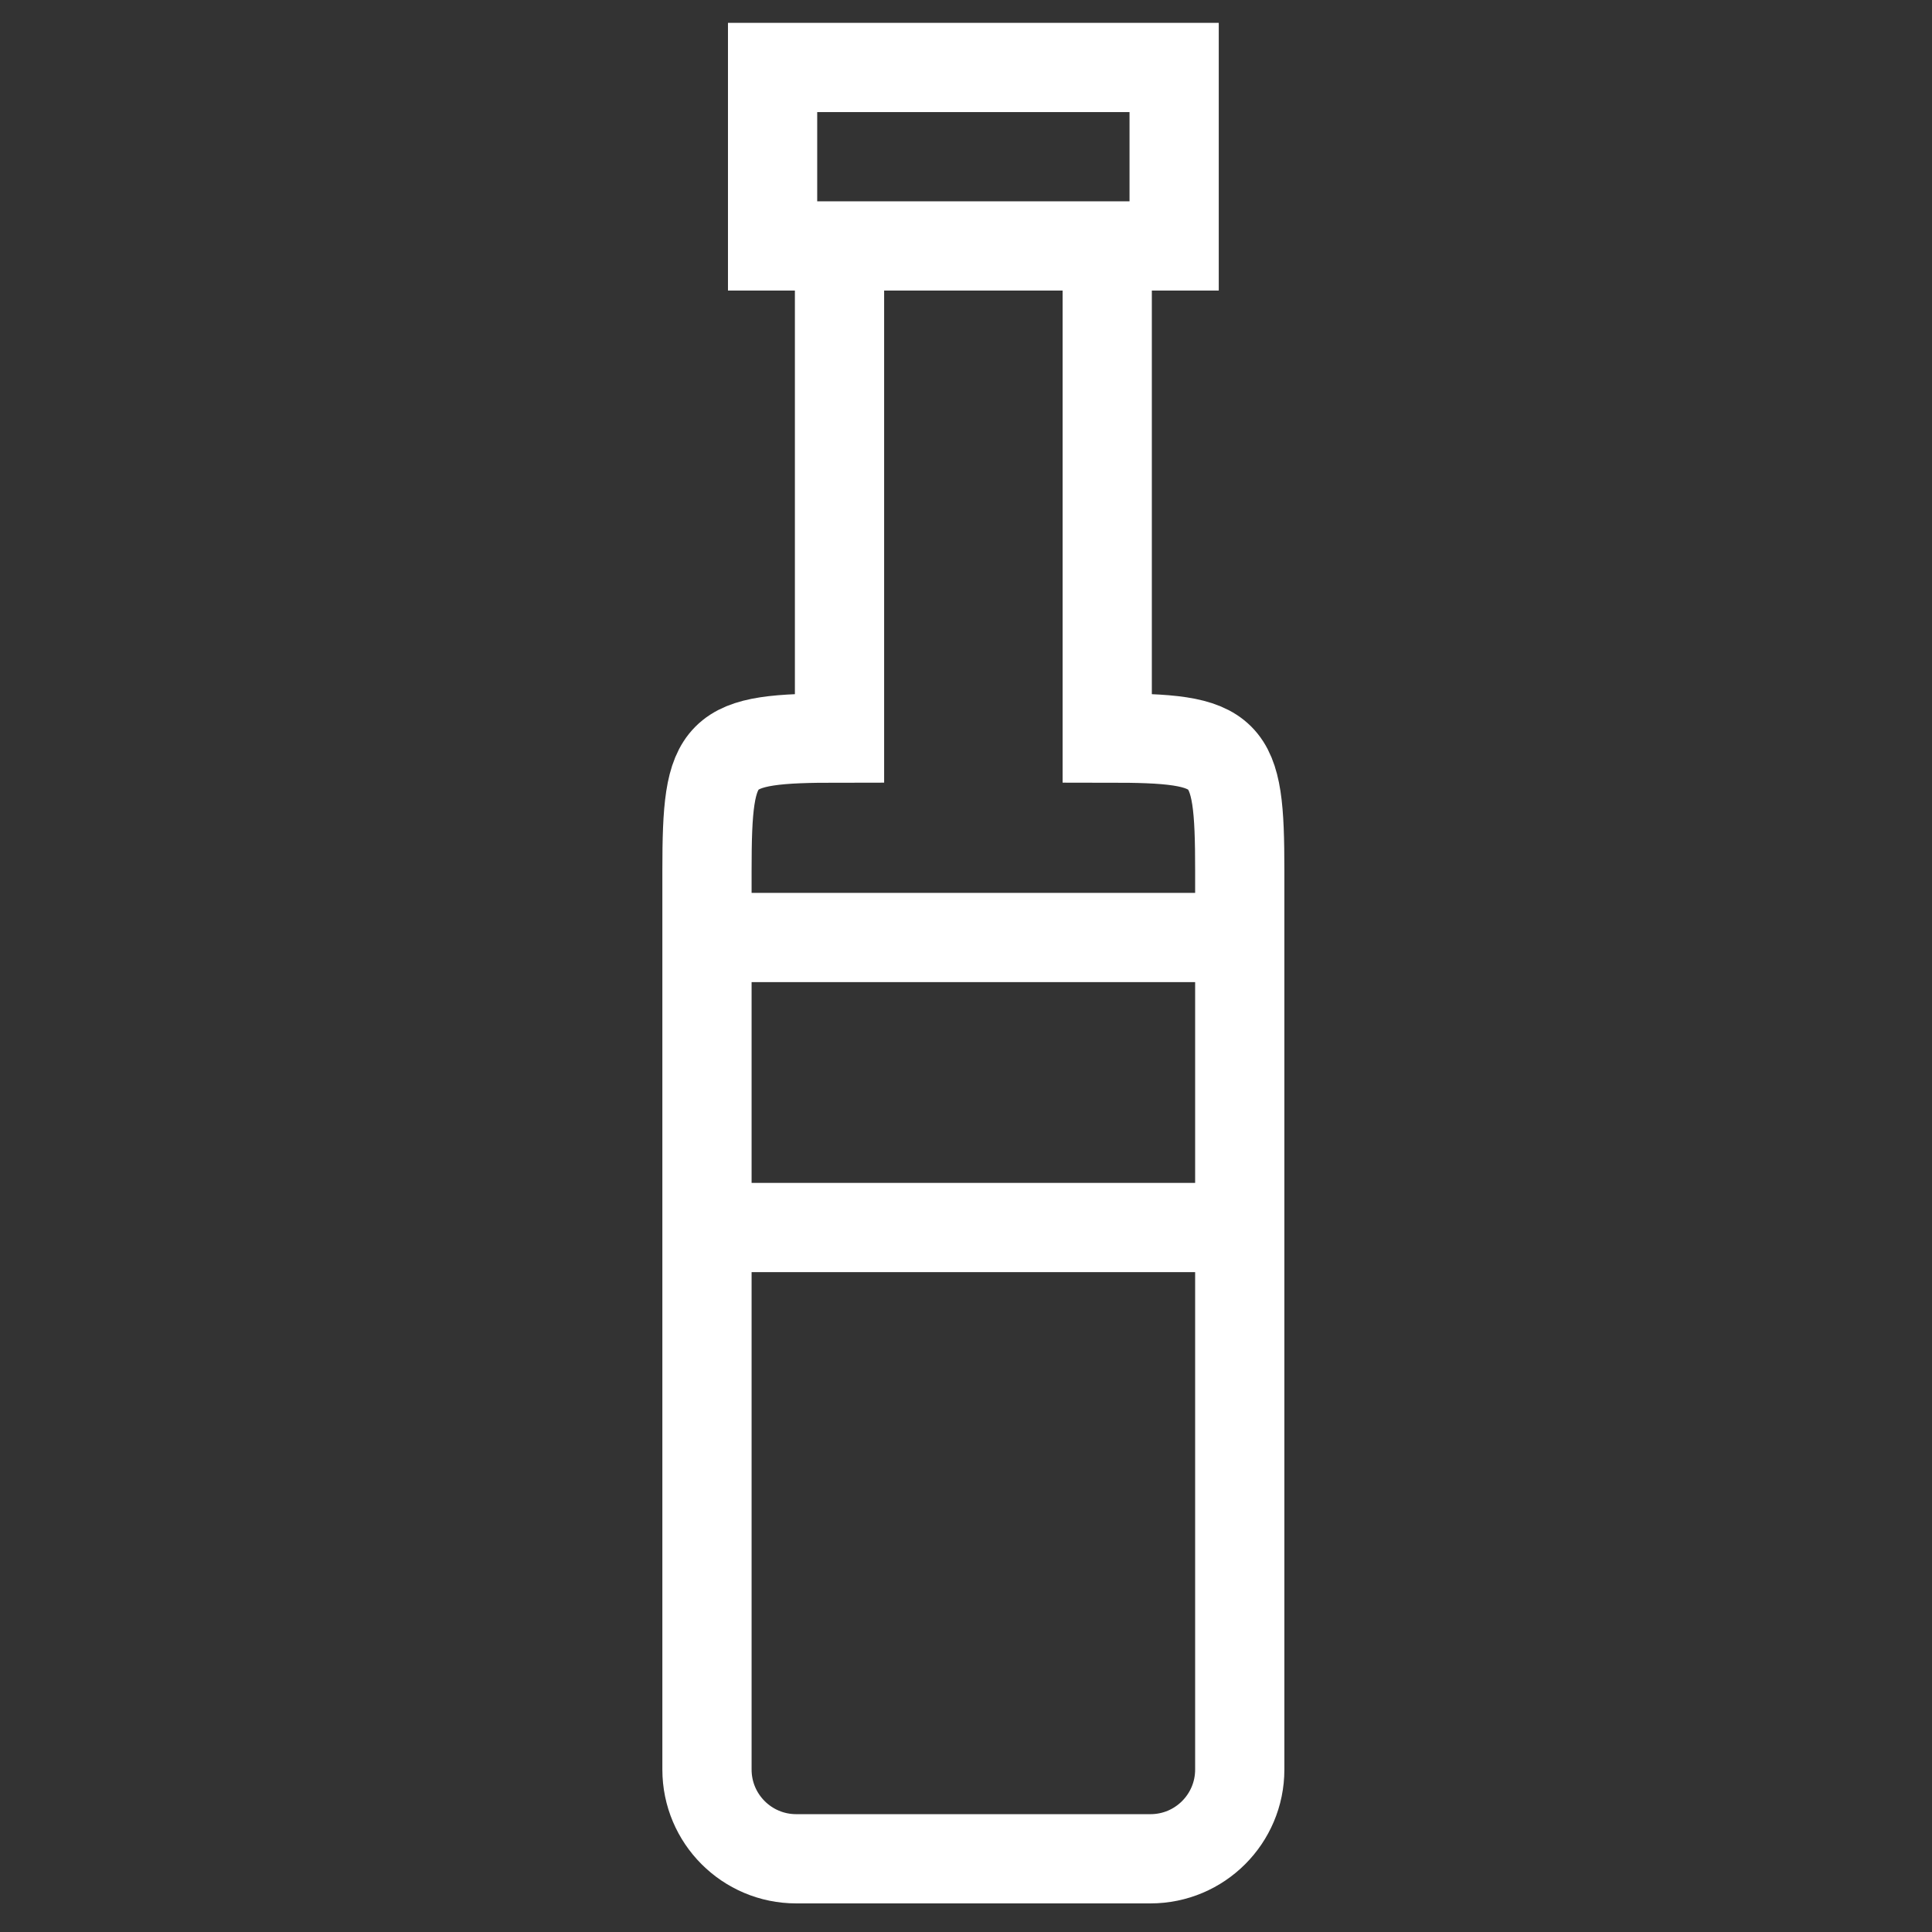 <?xml version="1.0" encoding="UTF-8" standalone="no"?>
<svg xmlns="http://www.w3.org/2000/svg" xmlns:xlink="http://www.w3.org/1999/xlink" xmlns:serif="http://www.serif.com/" width="100%" height="100%" viewBox="0 0 64 64" xml:space="preserve" style="fill-rule:evenodd;clip-rule:evenodd;stroke-miterlimit:10;">
    <rect x="0" y="0" width="64" height="64" fill="#333333" stroke="none"/>
    <g transform="matrix(0.739,0,0,0.739,8.596,0.757)">
        <path d="M20.059,41L43.941,41" style="fill:none;stroke:white;stroke-width:4px;"></path>
        <path d="M20.059,54L43.941,54" style="fill:none;stroke:white;stroke-width:4px;"></path>
        <path d="M26,10L26,32.059C20.477,32.059 20.059,32.477 20.059,38L20.059,78.297C20.059,80.506 21.85,82.297 24.059,82.297L39.941,82.297C42.15,82.297 43.941,80.506 43.941,78.297L43.941,38C43.941,32.477 43.523,32.059 38,32.059L38,10" style="fill:none;stroke:white;stroke-width:4px;"></path>
        <rect x="23" y="2" width="18" height="8" style="fill:none;stroke:white;stroke-width:4px;stroke-linecap:square;"></rect>
    </g>
</svg>
